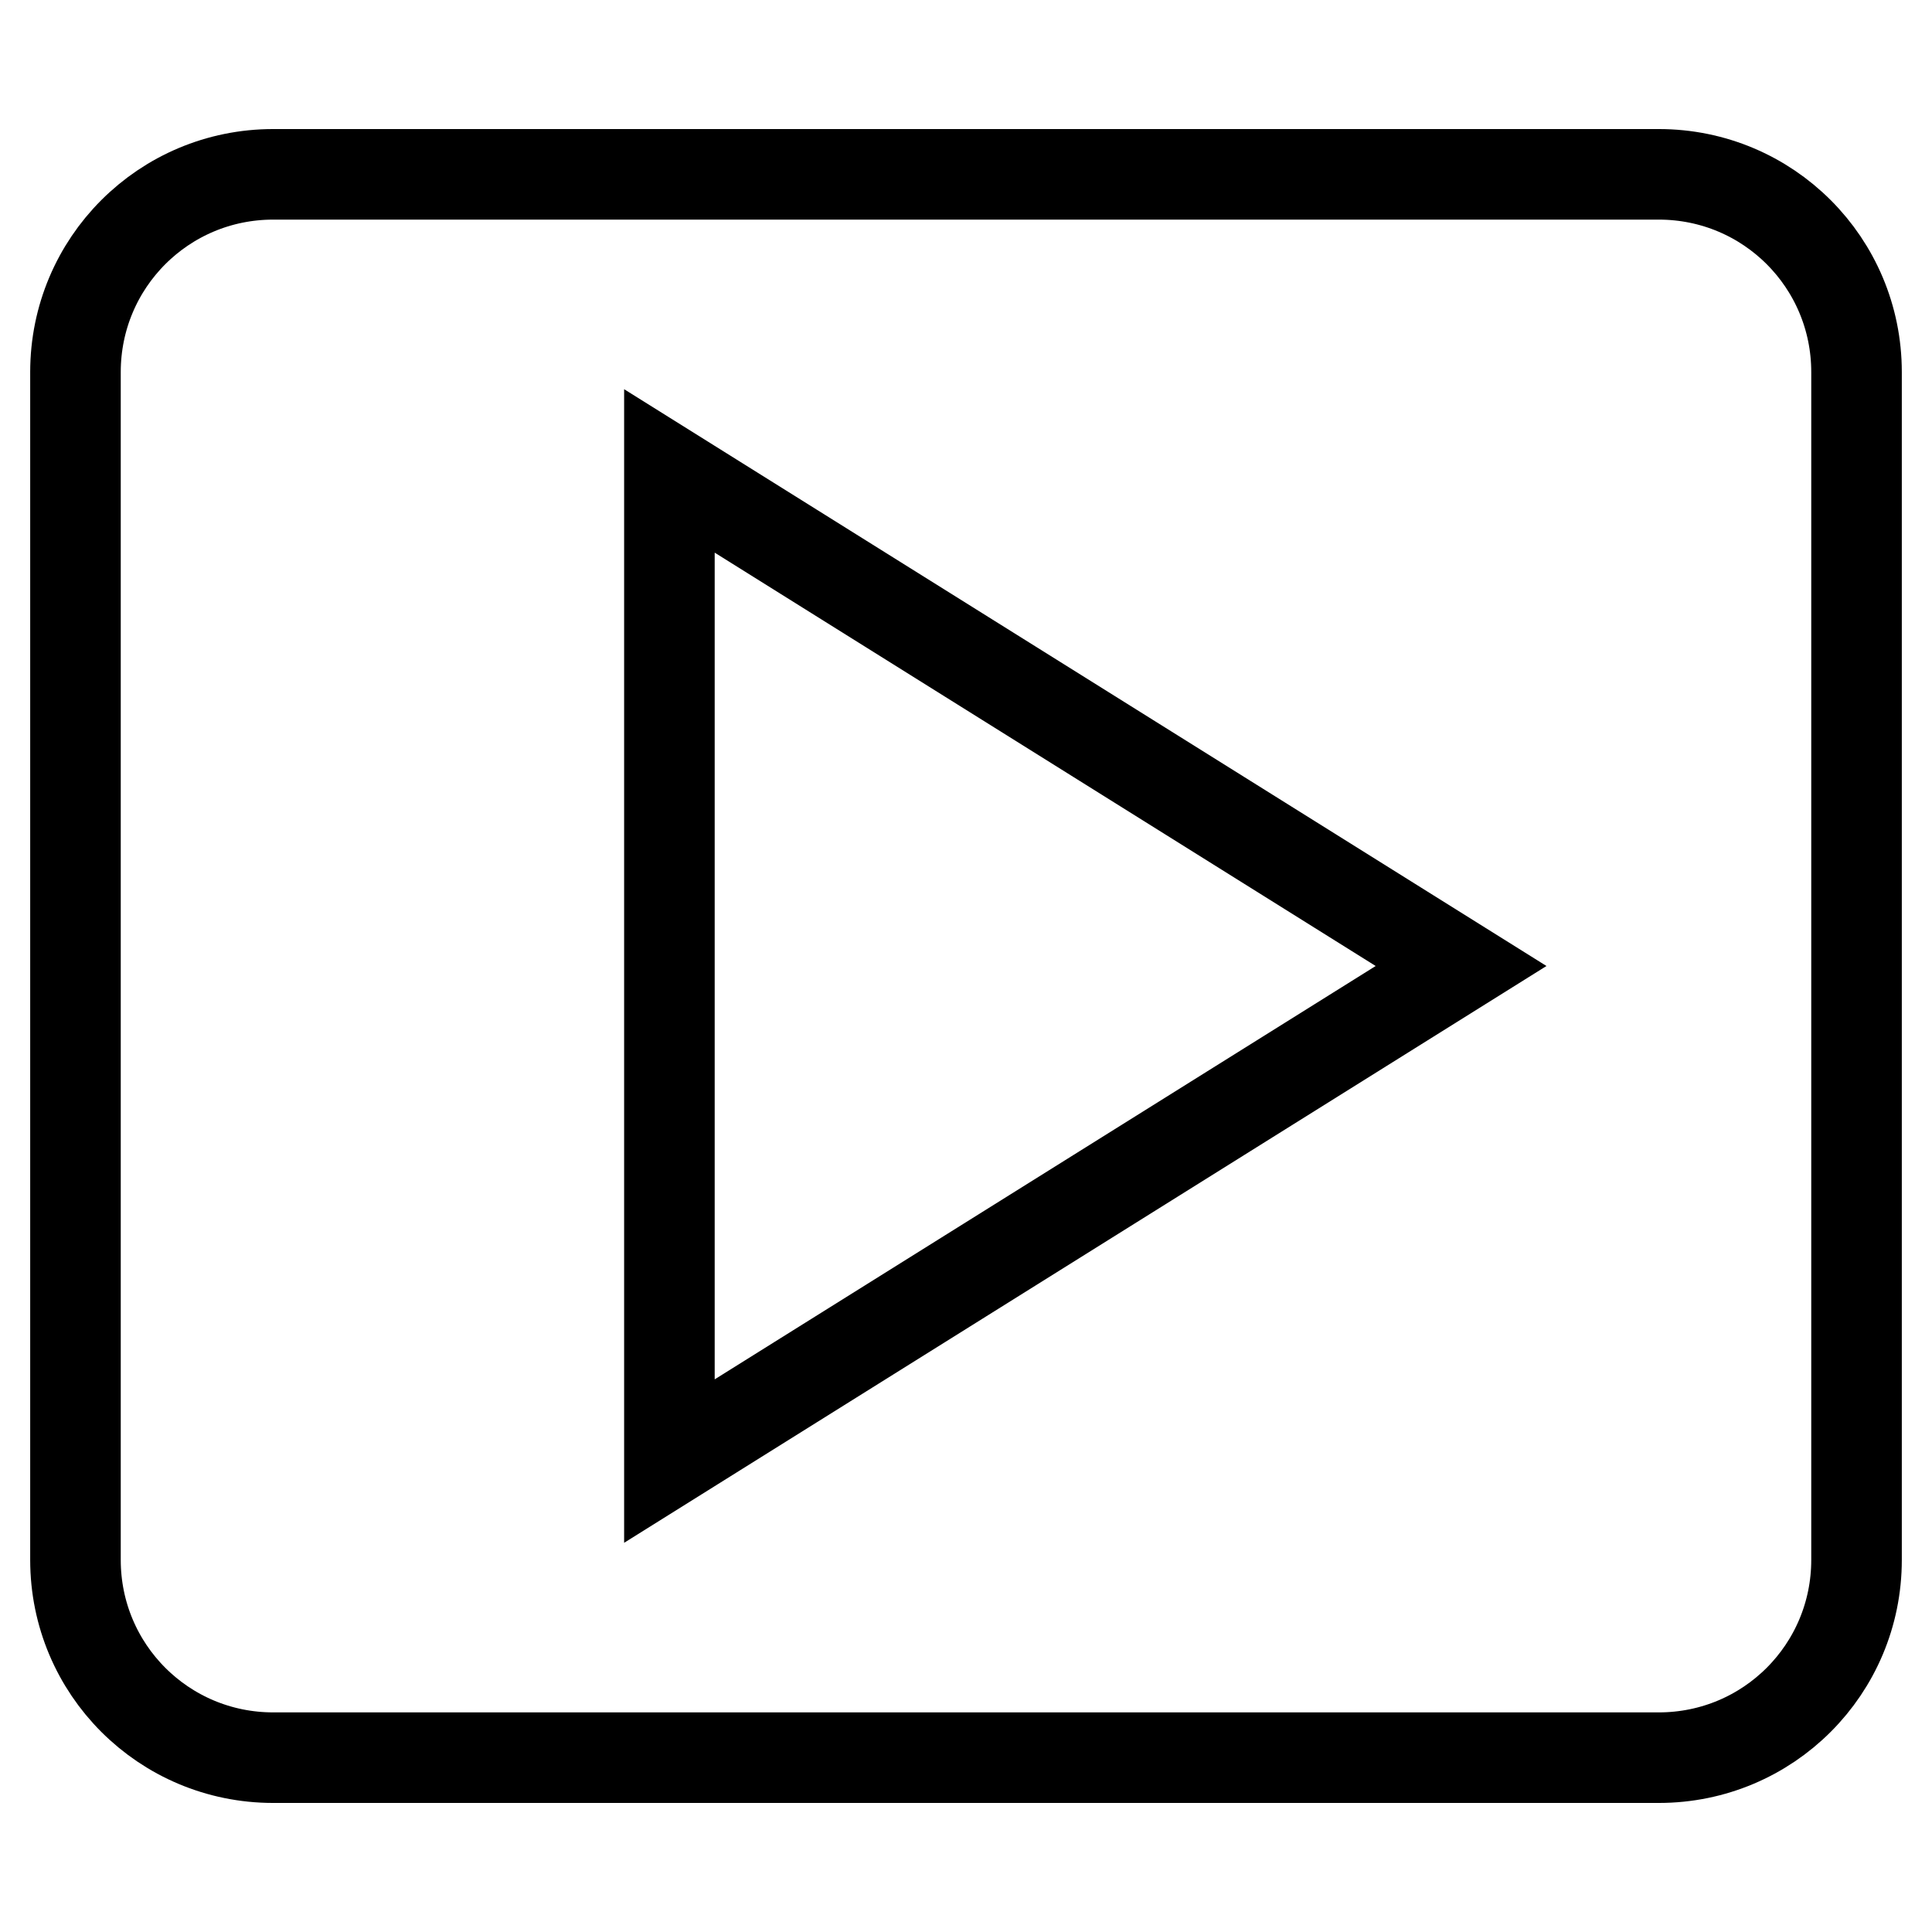 <?xml version="1.0" encoding="utf-8"?>
<!-- Svg Vector Icons : http://www.onlinewebfonts.com/icon -->
<!DOCTYPE svg PUBLIC "-//W3C//DTD SVG 1.1//EN" "http://www.w3.org/Graphics/SVG/1.1/DTD/svg11.dtd">
<svg version="1.1" xmlns="http://www.w3.org/2000/svg" xmlns:xlink="http://www.w3.org/1999/xlink" x="0px" y="0px" viewBox="0 0 256 256" enable-background="new 0 0 256 256" xml:space="preserve">
<g> <path stroke-width="12" fill-opacity="0" stroke="#000000"  d="M10,206.7c0,14.5,11.7,26.2,26.2,26.2h183.6c14.5,0,26.2-11.7,26.2-26.2V49.3c0-14.5-11.7-26.2-26.2-26.2 H36.2C21.7,23.1,10,34.8,10,49.3L10,206.7L10,206.7z M193.6,128L88.7,193.6V62.4L193.6,128z"/></g>
</svg>
